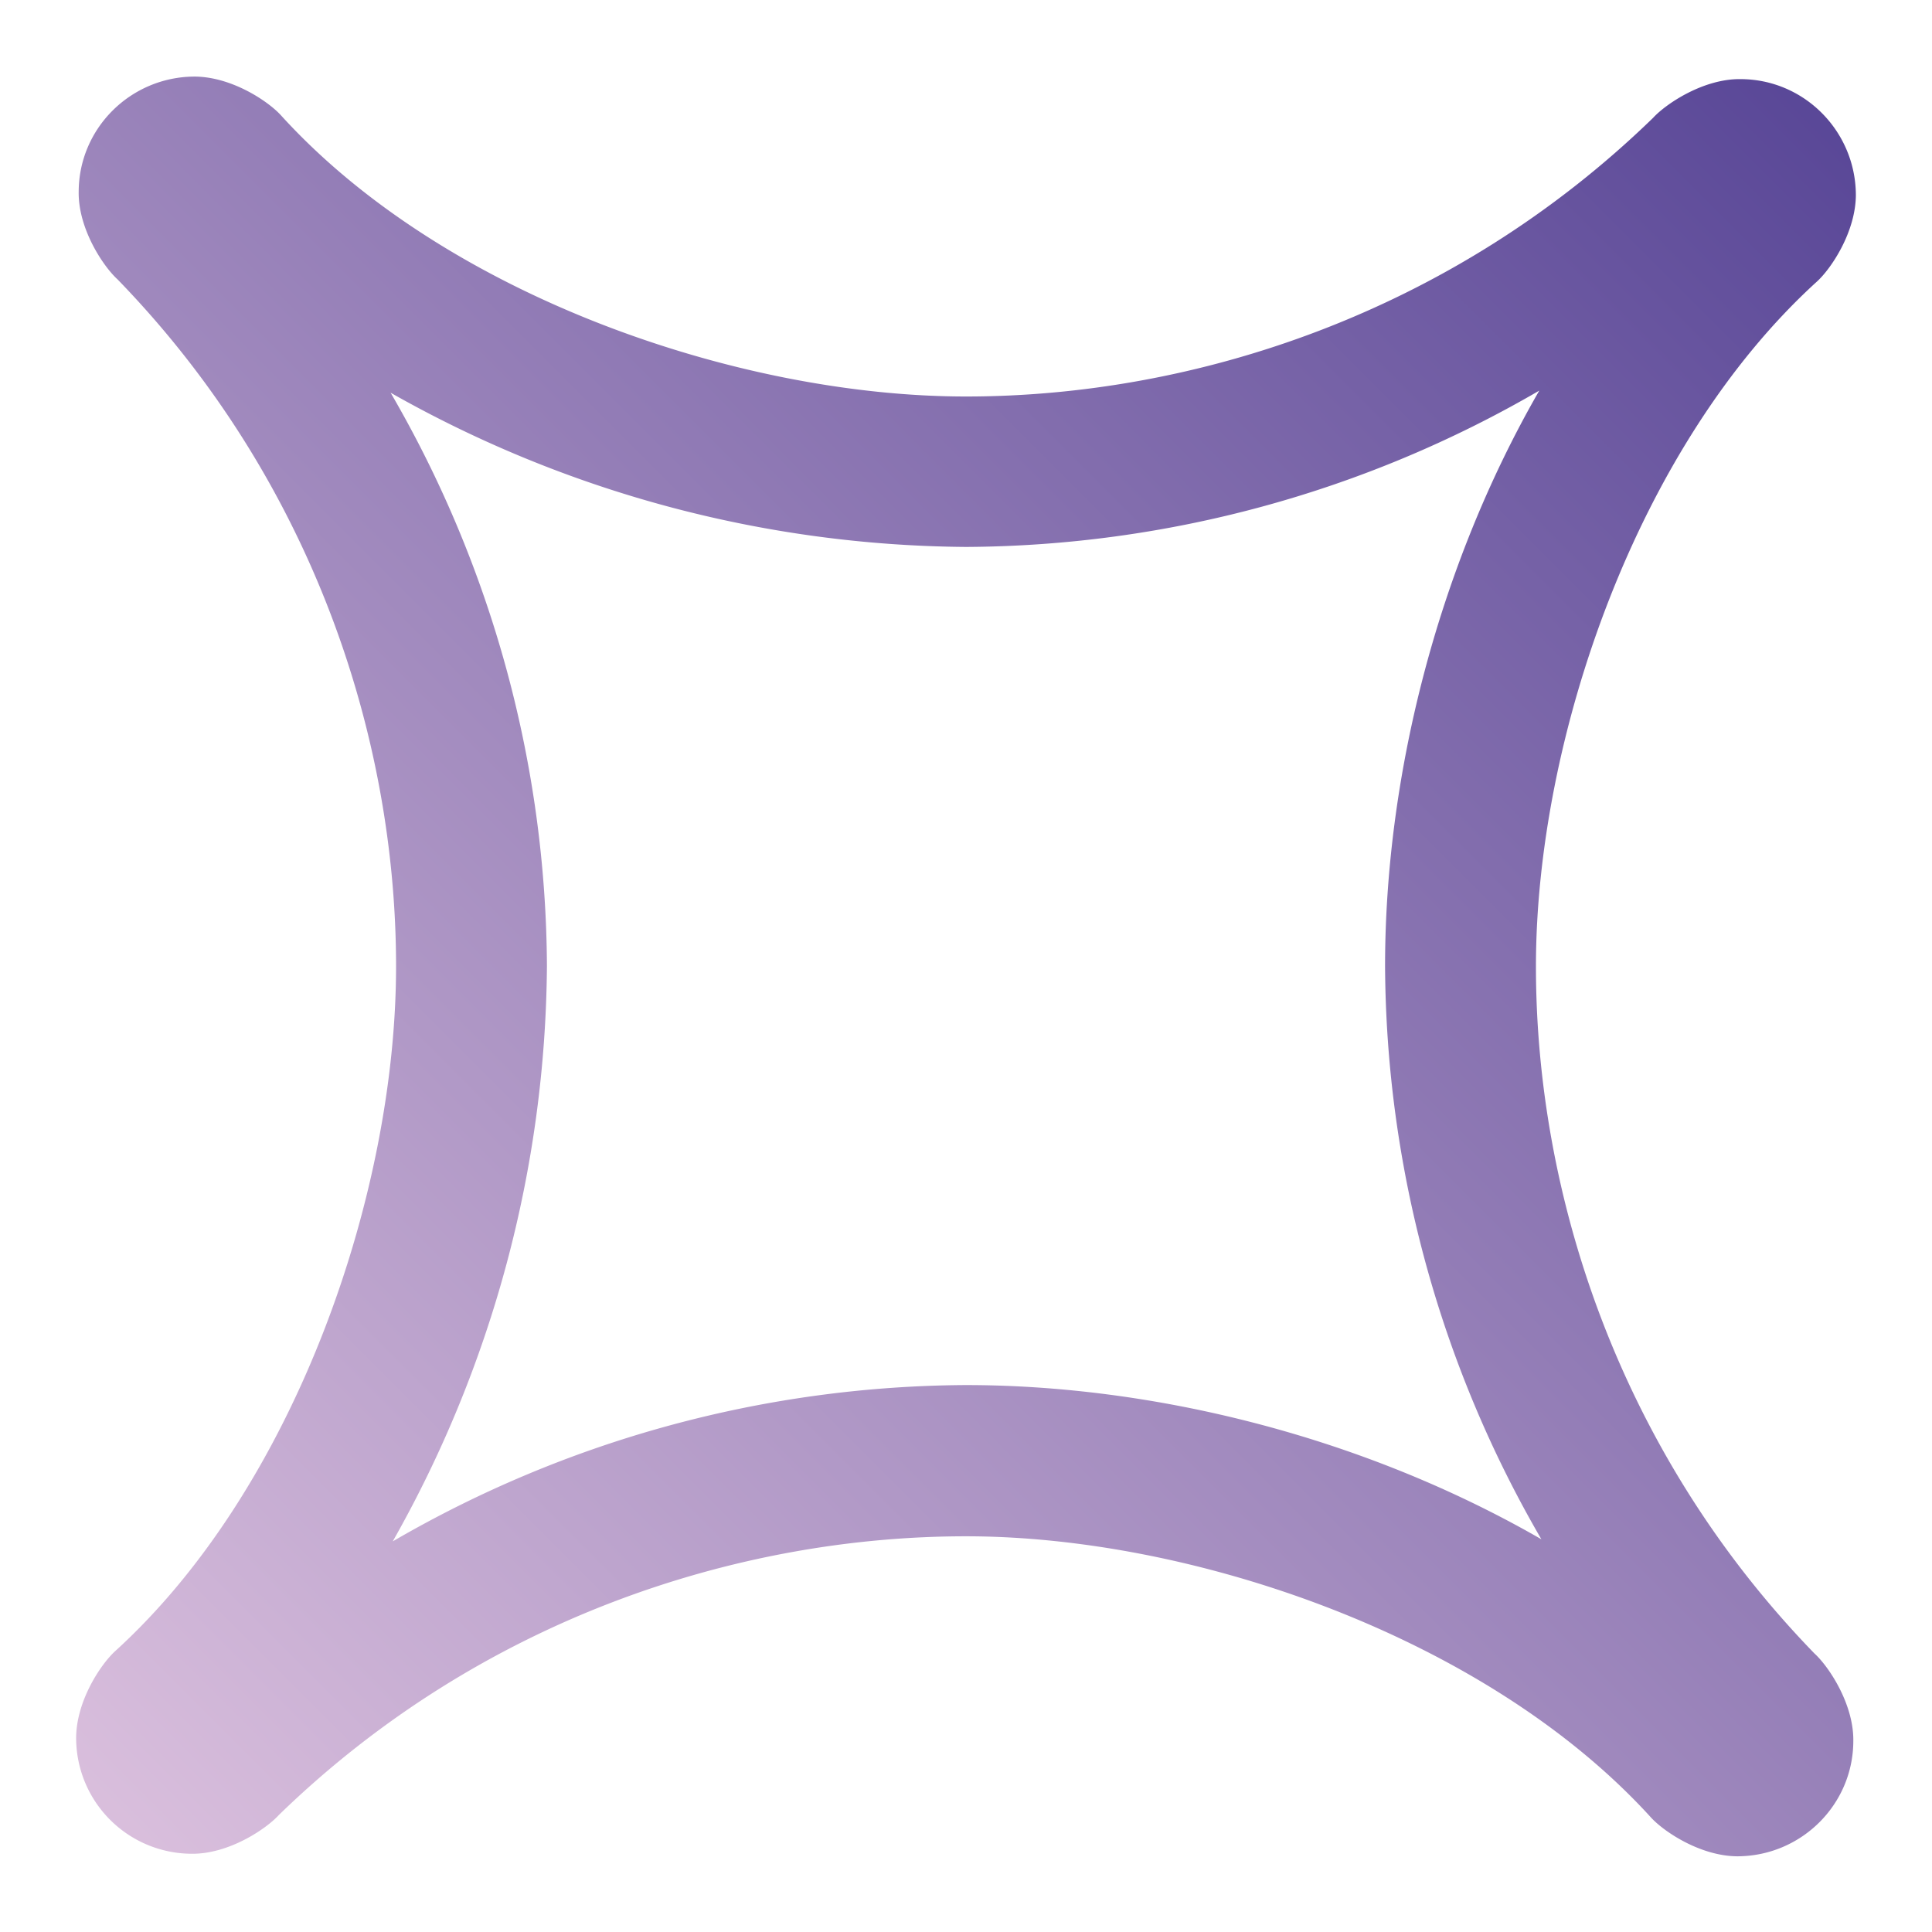 <svg xmlns="http://www.w3.org/2000/svg" fill="none" viewBox="0 0 22 22">
  <path fill="url(#a)" d="M4.448 4.472A13.106 13.106 0 0 1 6.228 11a13.47 13.47 0 0 1-1.756 6.552A13.106 13.106 0 0 1 11 15.772c2.102 0 4.493.57 6.552 1.756A13.106 13.106 0 0 1 15.772 11c0-2.102.57-4.493 1.756-6.552A13.106 13.106 0 0 1 11 6.228a13.47 13.47 0 0 1-6.552-1.756ZM3.2 1.314C5.067 3.368 8.413 4.515 11 4.515c2.587 0 5.52-.936 7.824-3.173.144-.158.571-.446.994-.441.724 0 1.31.59 1.315 1.315 0 .422-.279.84-.442.989-2.054 1.867-3.201 5.213-3.201 7.8 0 2.587.936 5.52 3.172 7.824.159.144.447.571.442.994 0 .724-.59 1.31-1.315 1.315-.423 0-.84-.279-.989-.442-1.867-2.054-5.213-3.202-7.8-3.202-2.587 0-5.52.936-7.824 3.173-.144.159-.571.447-.994.442a1.32 1.32 0 0 1-1.315-1.315c0-.423.279-.84.442-.99 2.054-1.866 3.201-5.212 3.201-7.8 0-2.586-.936-5.52-3.172-7.823-.159-.144-.447-.571-.442-.994 0-.725.59-1.31 1.315-1.315.423 0 .84.278.989.442Z"/>
  <defs>
    <linearGradient id="a" x1="21.133" x2=".867" y1=".872" y2="21.138" gradientUnits="userSpaceOnUse">
      <stop stop-color="#574596"/>
      <stop offset="1" stop-color="#DCC1DE"/>
    </linearGradient>
  </defs>
</svg>